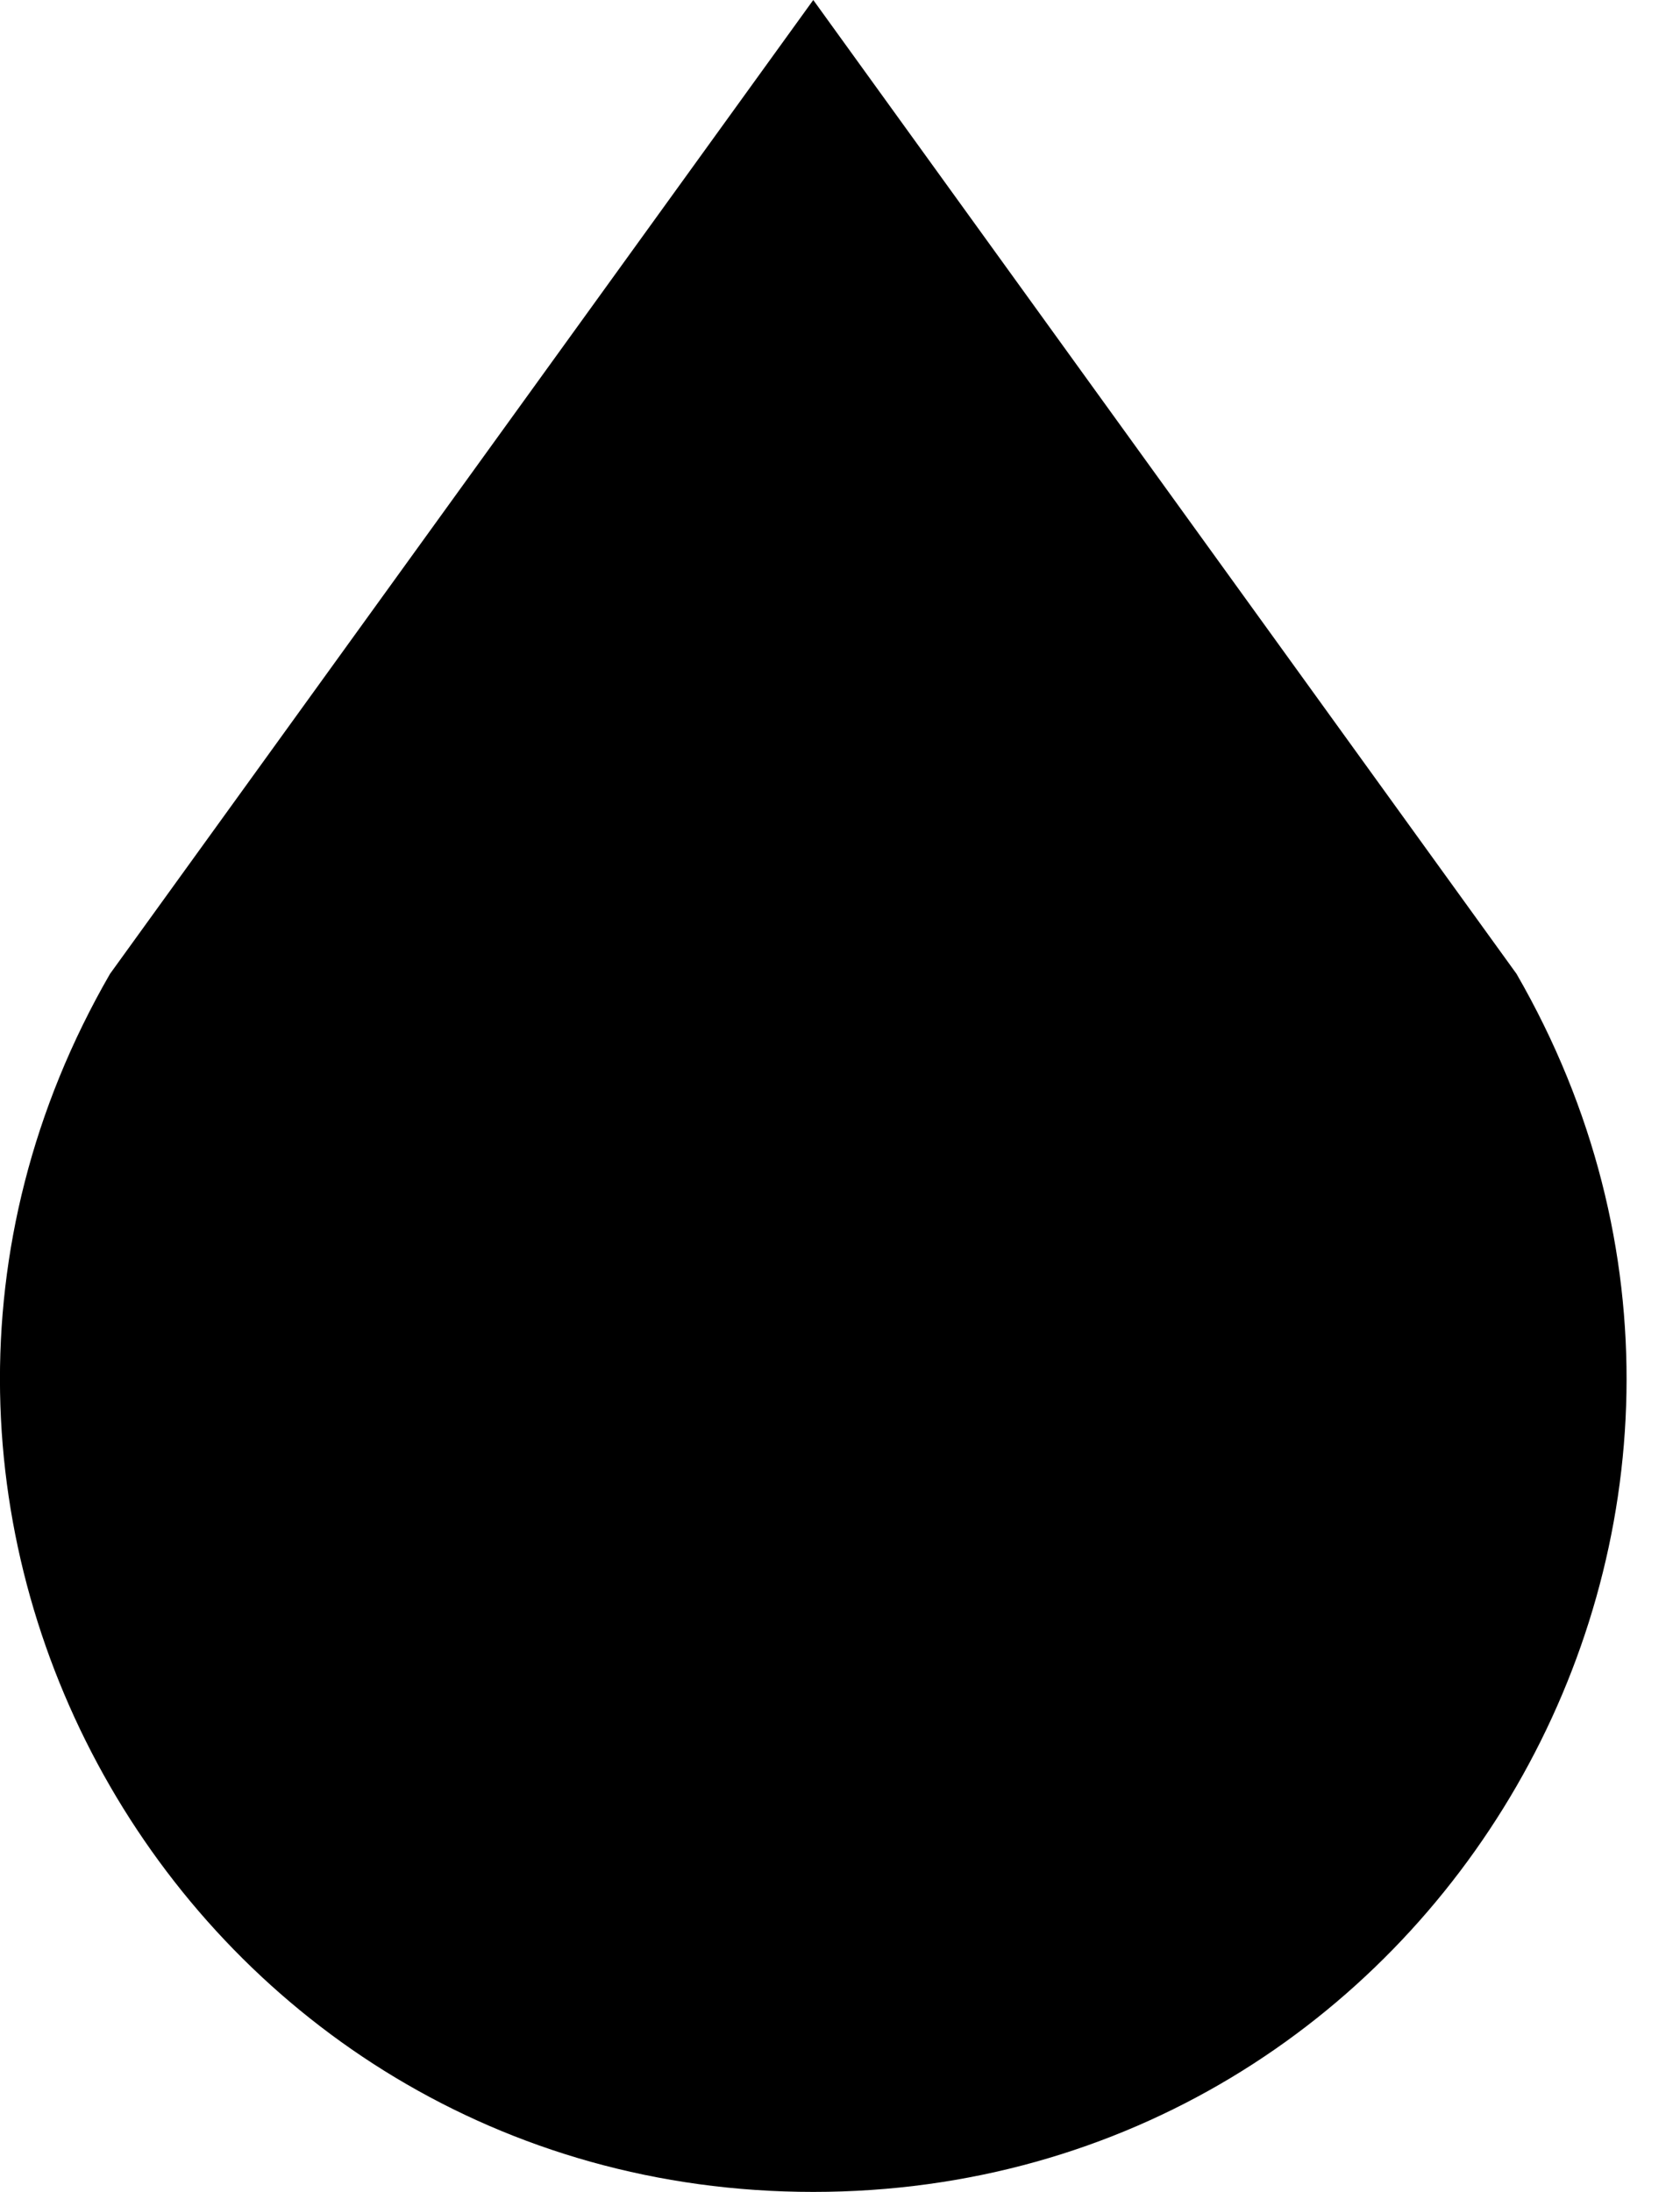 <?xml version="1.0" encoding="utf-8"?>
<!-- Generator: Adobe Illustrator 27.4.1, SVG Export Plug-In . SVG Version: 6.00 Build 0)  -->
<svg version="1.1" id="sjr_Logo" xmlns="http://www.w3.org/2000/svg" xmlns:xlink="http://www.w3.org/1999/xlink" x="0px" y="0px"
	 viewBox="0 0 23 30" width="23px" height="30px" style="enable-background:new 0 0 23 30;" xml:space="preserve">
<path d="M11.134,0l9.628,13.329C25.042,20.742,19.694,30,11.134,30l0,0c-8.56,0-13.908-9.258-9.628-16.671
	L11.134,0z"/>
</svg>
